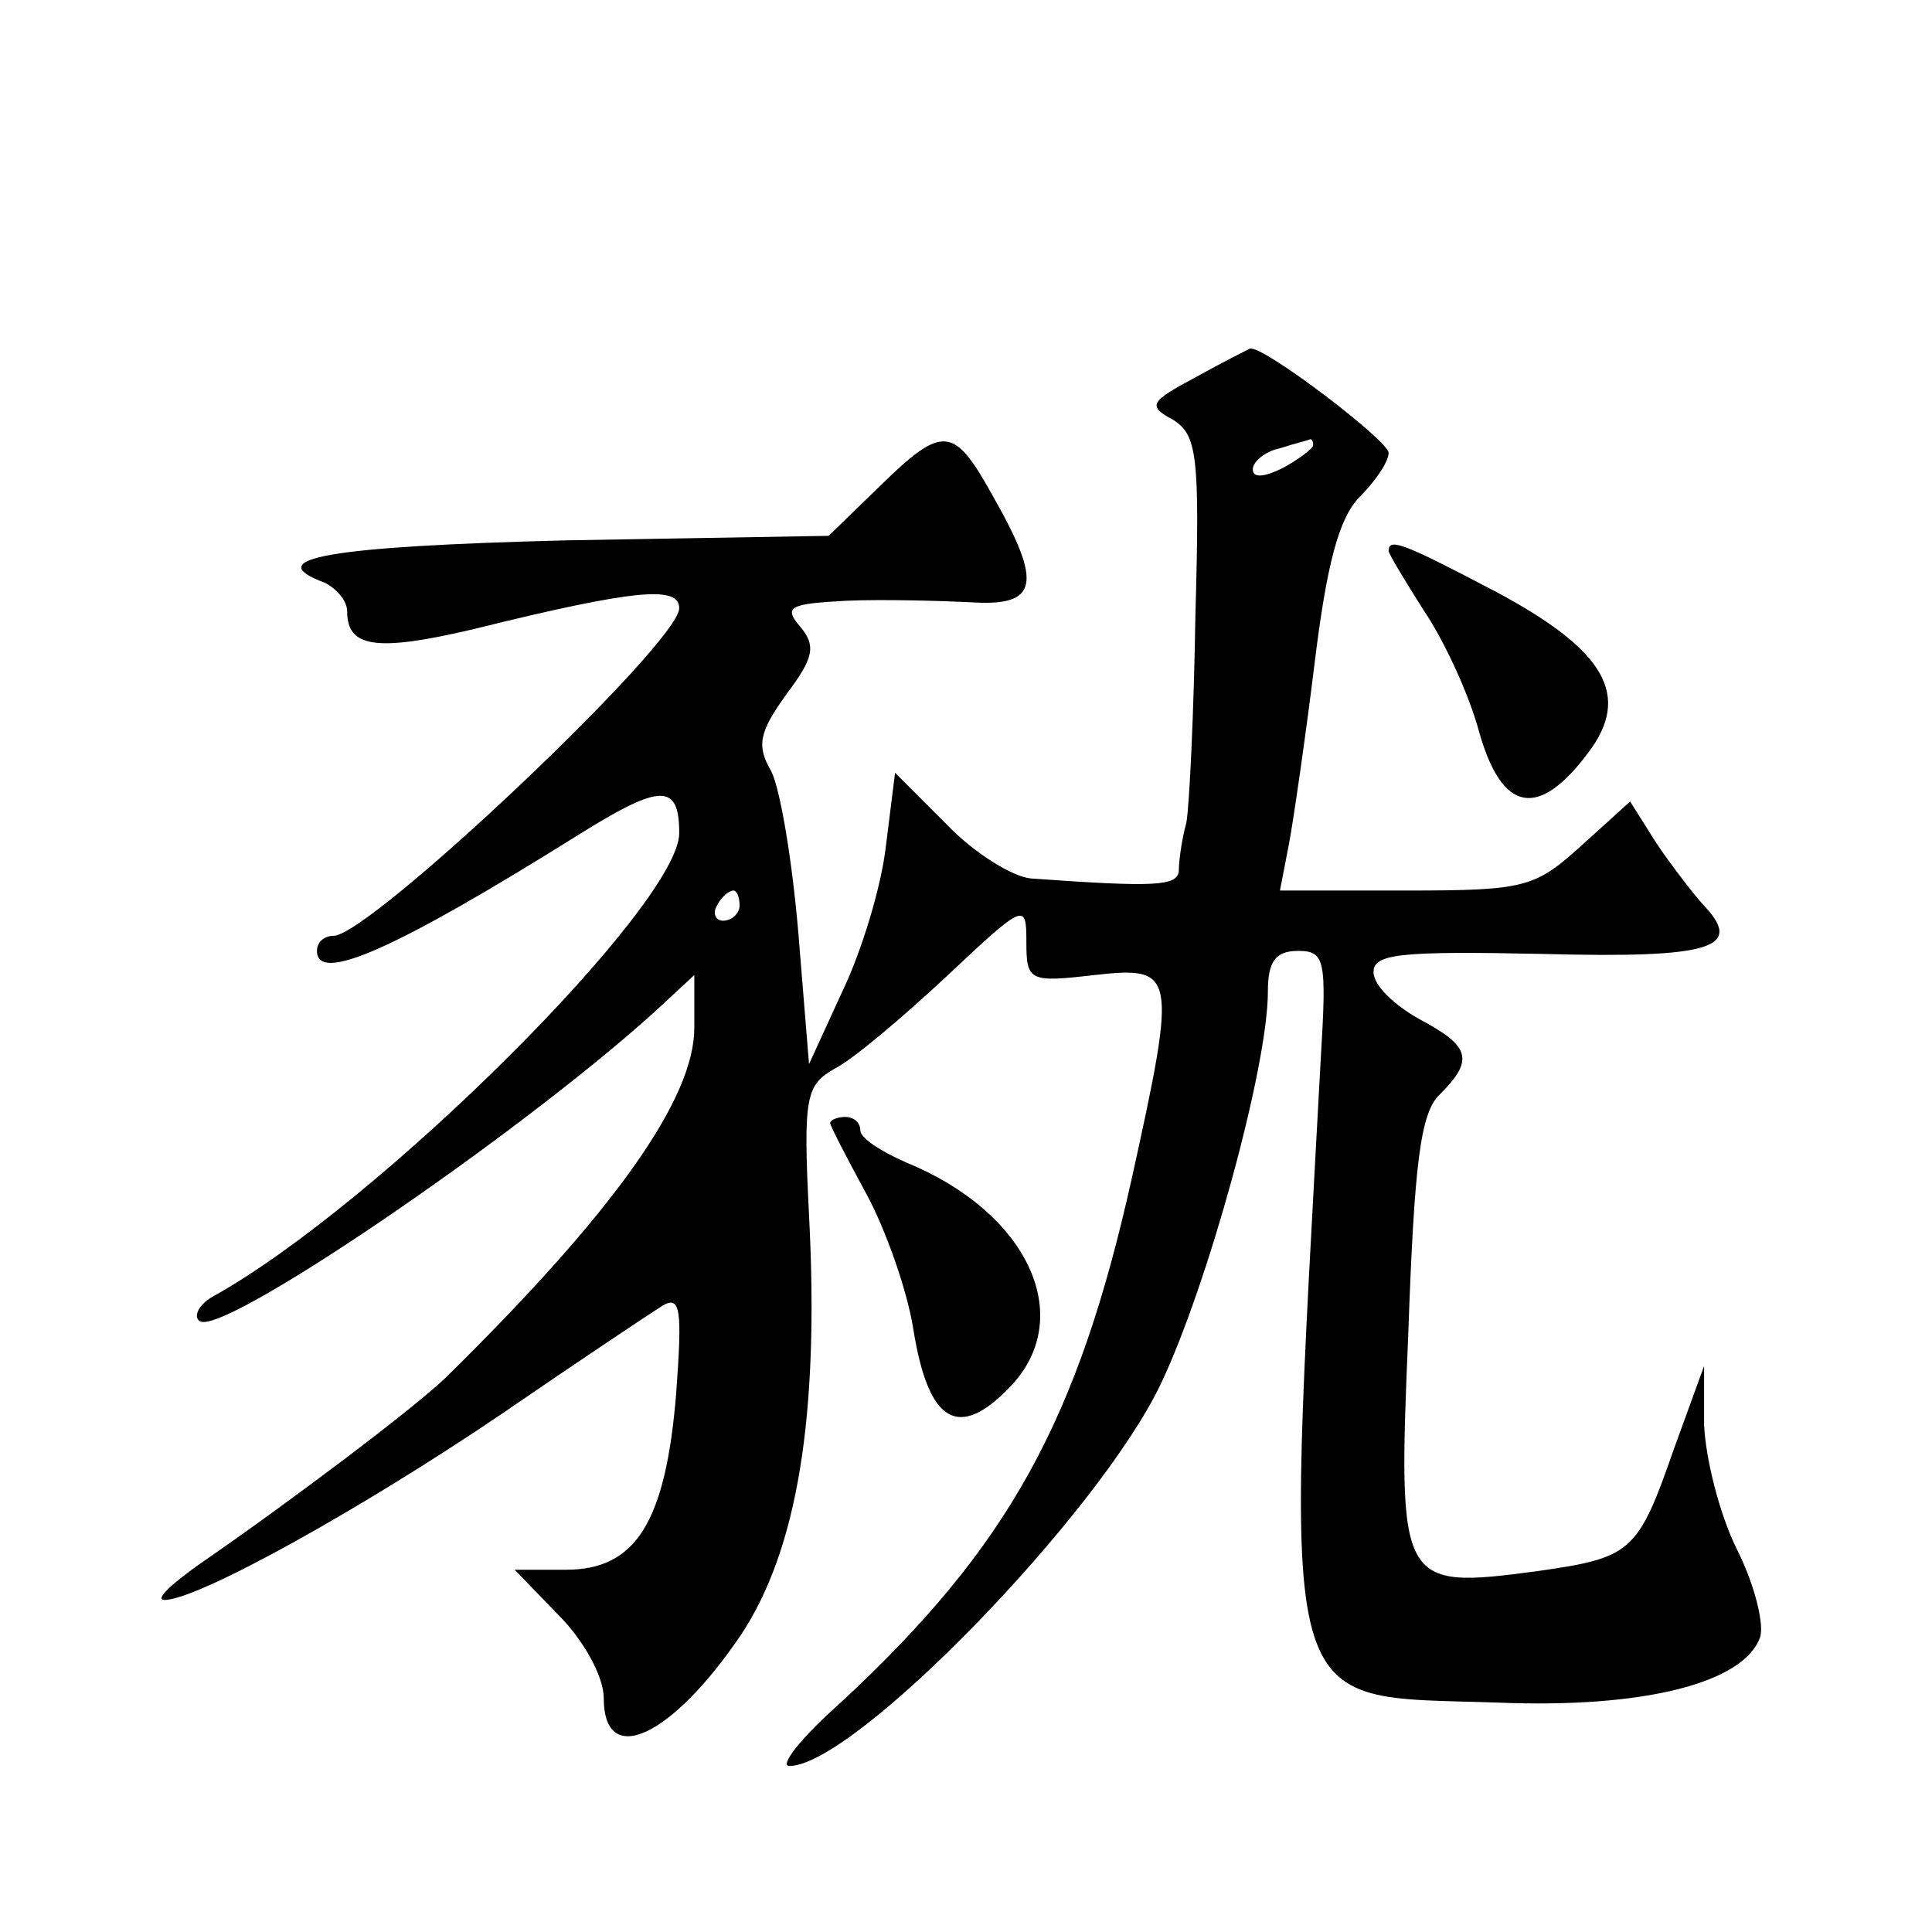 <?xml version="1.0" standalone="no"?>
<!DOCTYPE svg PUBLIC "-//W3C//DTD SVG 20010904//EN"
 "http://www.w3.org/TR/2001/REC-SVG-20010904/DTD/svg10.dtd">
<svg version="1.0" xmlns="http://www.w3.org/2000/svg"
 width="128pt" height="128pt" viewBox="0 0 128 128"
 preserveAspectRatio="xMidYMid meet">
<g transform="translate(0,128) scale(0.1,-0.1)"
fill="#0" stroke="none">
<path d="M792 1030 c-30 -16 -32 -19 -15 -28 16 -10 18 -23 15 -129 -1 -65 -4 -127
-6 -138 -3 -11 -5 -25 -5 -32 -1 -10 -15 -11 -98 -5 -12 1 -38 17 -56 36 l-34 34
-6 -48 c-3 -27 -16 -70 -29 -97 l-22 -48 -7 86 c-4 48 -12 96 -18 108 -10 17 -8
26 10 51 18 24 20 32 9 45 -11 13 -7 15 31 17 24 1 61 0 82 -1 45 -3 48 12 15 70
-26 47 -33 48 -75 7 l-34 -33 -174 -3 c-158 -4 -203 -12 -160 -28 8 -4 15 -12 15
-19 0 -24 19 -27 83 -12 109 27 137 29 137 14 0 -23 -205 -217 -229 -217 -6 0 -11
-4 -11 -10 0 -22 52 1 175 78 53 33 65 33 65 0 0 -47 -199 -246 -309 -307 -9 -5
-13 -13 -9 -16 12 -13 209 121 301 204 l27 25 0 -35 c0 -47 -53 -122 -165 -232
-22 -21 -103 -82 -161 -122 -20 -14 -32 -25 -25 -25 22 0 130 60 223 123 51 35
99 67 107 72 12 7 13 -3 9 -58 -7 -86 -27 -117 -73 -117 l-34 0 29 -30 c17 -17
30 -41 30 -55 0 -47 45 -26 91 42 37 56 52 144 45 278 -4 79 -2 86 17 97 12 6 45
34 74 61 52 49 53 49 53 23 0 -26 2 -27 45 -22 54 6 55 2 25 -134 -36 -162 -82
-245 -193 -348 -26 -23 -41 -42 -34 -42 43 0 205 167 246 253 31 65 71 210 71 260
0 20 5 27 20 27 18 0 19 -6 15 -72 -24 -444 -30 -421 117 -426 97 -4 163 13 174
43 3 8 -3 34 -15 58 -12 24 -21 61 -22 83 l0 39 -20 -55 c-24 -69 -28 -72 -91 -81
-91 -12 -92 -10 -85 157 4 113 8 147 21 159 23 23 20 32 -14 50 -16 9 -30 22 -30
31 0 12 17 14 112 12 113 -3 134 4 106 33 -7 8 -21 26 -31 41 l-17 27 -32 -29 c-31
-28 -37 -30 -116 -30 l-84 0 6 31 c3 16 11 71 17 120 8 65 16 96 30 110 10 10 19
23 19 29 0 8 -84 72 -92 69 -2 -1 -18 -9 -36 -19z m78 -45 c0 -2 -9 -9 -20 -15
-12 -6 -20 -7 -20 -1 0 5 8 12 18 14 9 3 18 5 20 6 1 0 2 -1 2 -4z m-380 -305 c0
-5 -5 -10 -11 -10 -5 0 -7 5 -4 10 3 6 8 10 11 10 2 0 4 -4 4 -10z M920 915 c0
-2 11 -20 23 -39 13 -19 30 -55 37 -81 15 -53 39 -58 72 -14 29 38 12 68 -61 107
-61 32 -71 36 -71 27z M550 536 c0 -2 11 -23 24 -47 13 -24 27 -64 31 -89 10 -63
30 -75 65 -38 43 46 11 115 -70 148 -16 7 -30 16 -30 21 0 5 -4 9 -10 9 -5 0 -10
-2 -10 -4z"/>
</g>
</svg>
